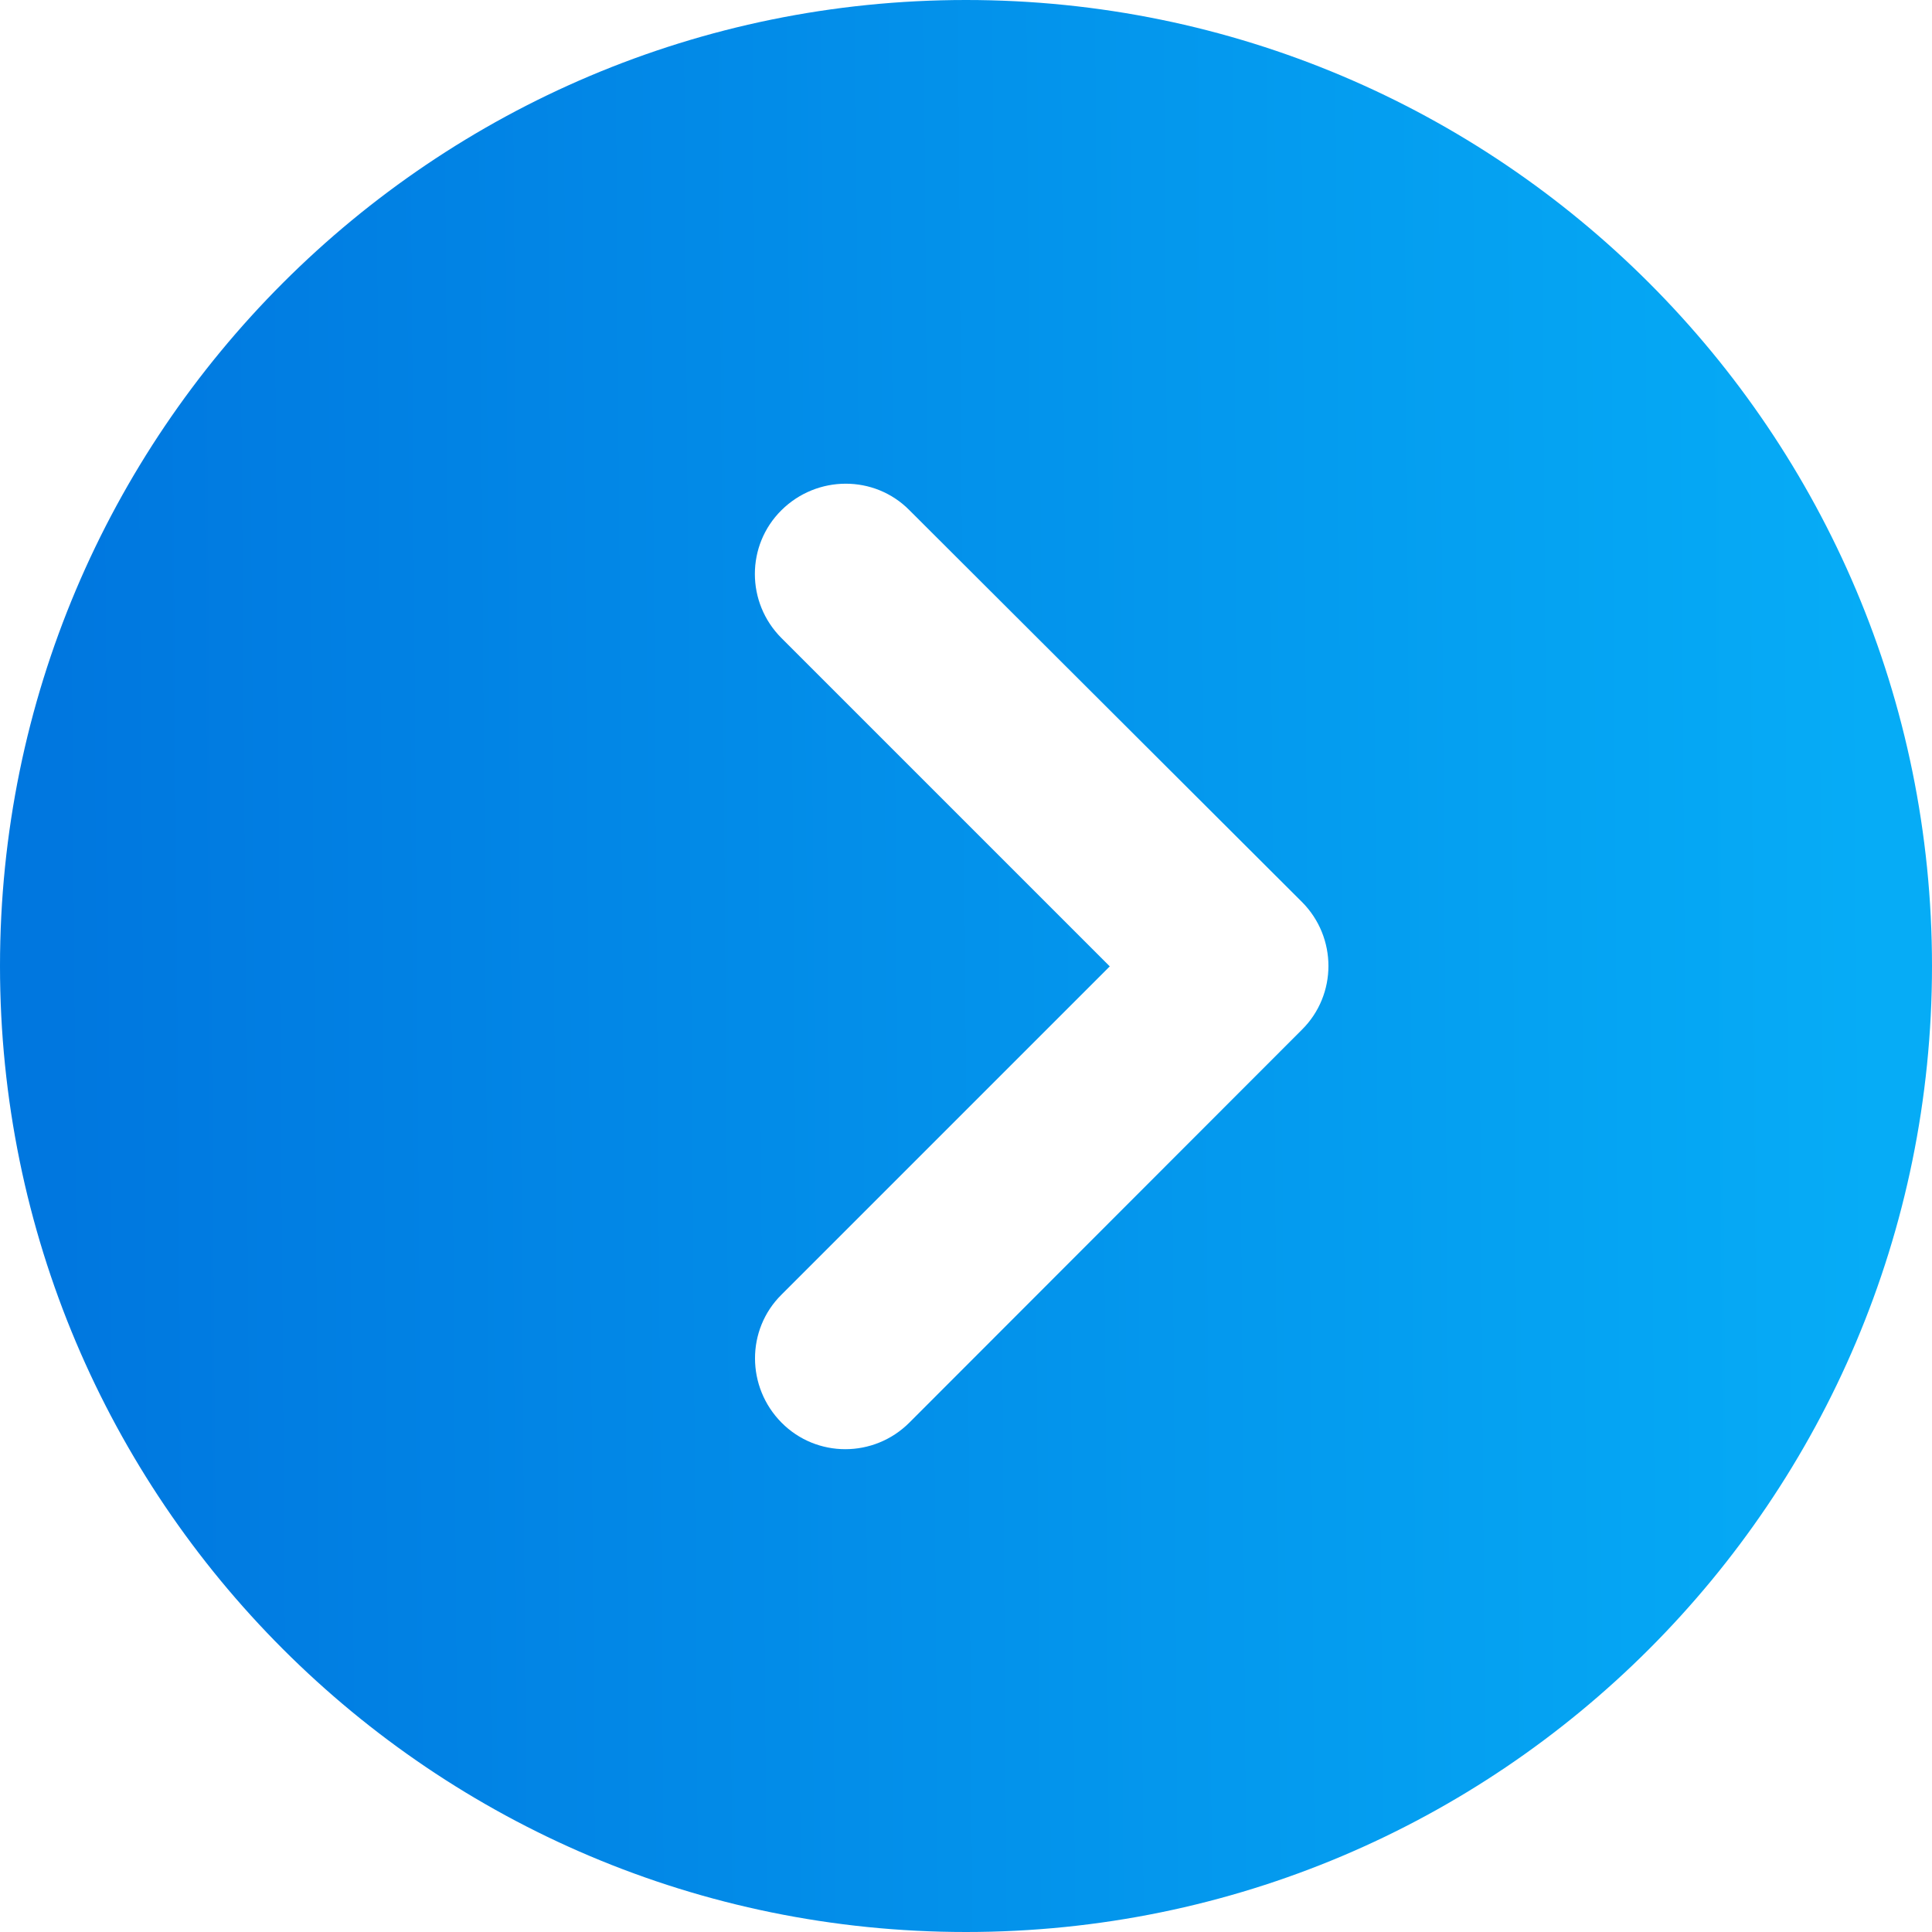 <svg width="77" height="77" viewBox="0 0 77 77" fill="none" xmlns="http://www.w3.org/2000/svg">
<path d="M0 38.5C0 59.765 17.235 77 38.5 77C59.765 77 77 59.765 77 38.5C77 17.235 59.765 0 38.5 0C17.235 0 0 17.235 0 38.5ZM36.244 56.697C34.831 58.111 32.544 58.111 31.146 56.697C29.747 55.284 29.732 52.998 31.146 51.599L44.23 38.515L31.146 25.431C29.732 24.017 29.732 21.731 31.146 20.333C32.56 18.934 34.846 18.919 36.244 20.333L51.885 35.943C53.298 37.357 53.298 39.643 51.885 41.042L36.244 56.697Z" fill="url(#paint0_linear_57_278)"/>
<defs>
<linearGradient id="paint0_linear_57_278" x1="74.794" y1="55.546" x2="2.401" y2="56.093" gradientUnits="userSpaceOnUse">
<stop stop-color="#06ACF6"/>
<stop offset="1" stop-color="#0077DF"/>
</linearGradient>
</defs>
</svg>
